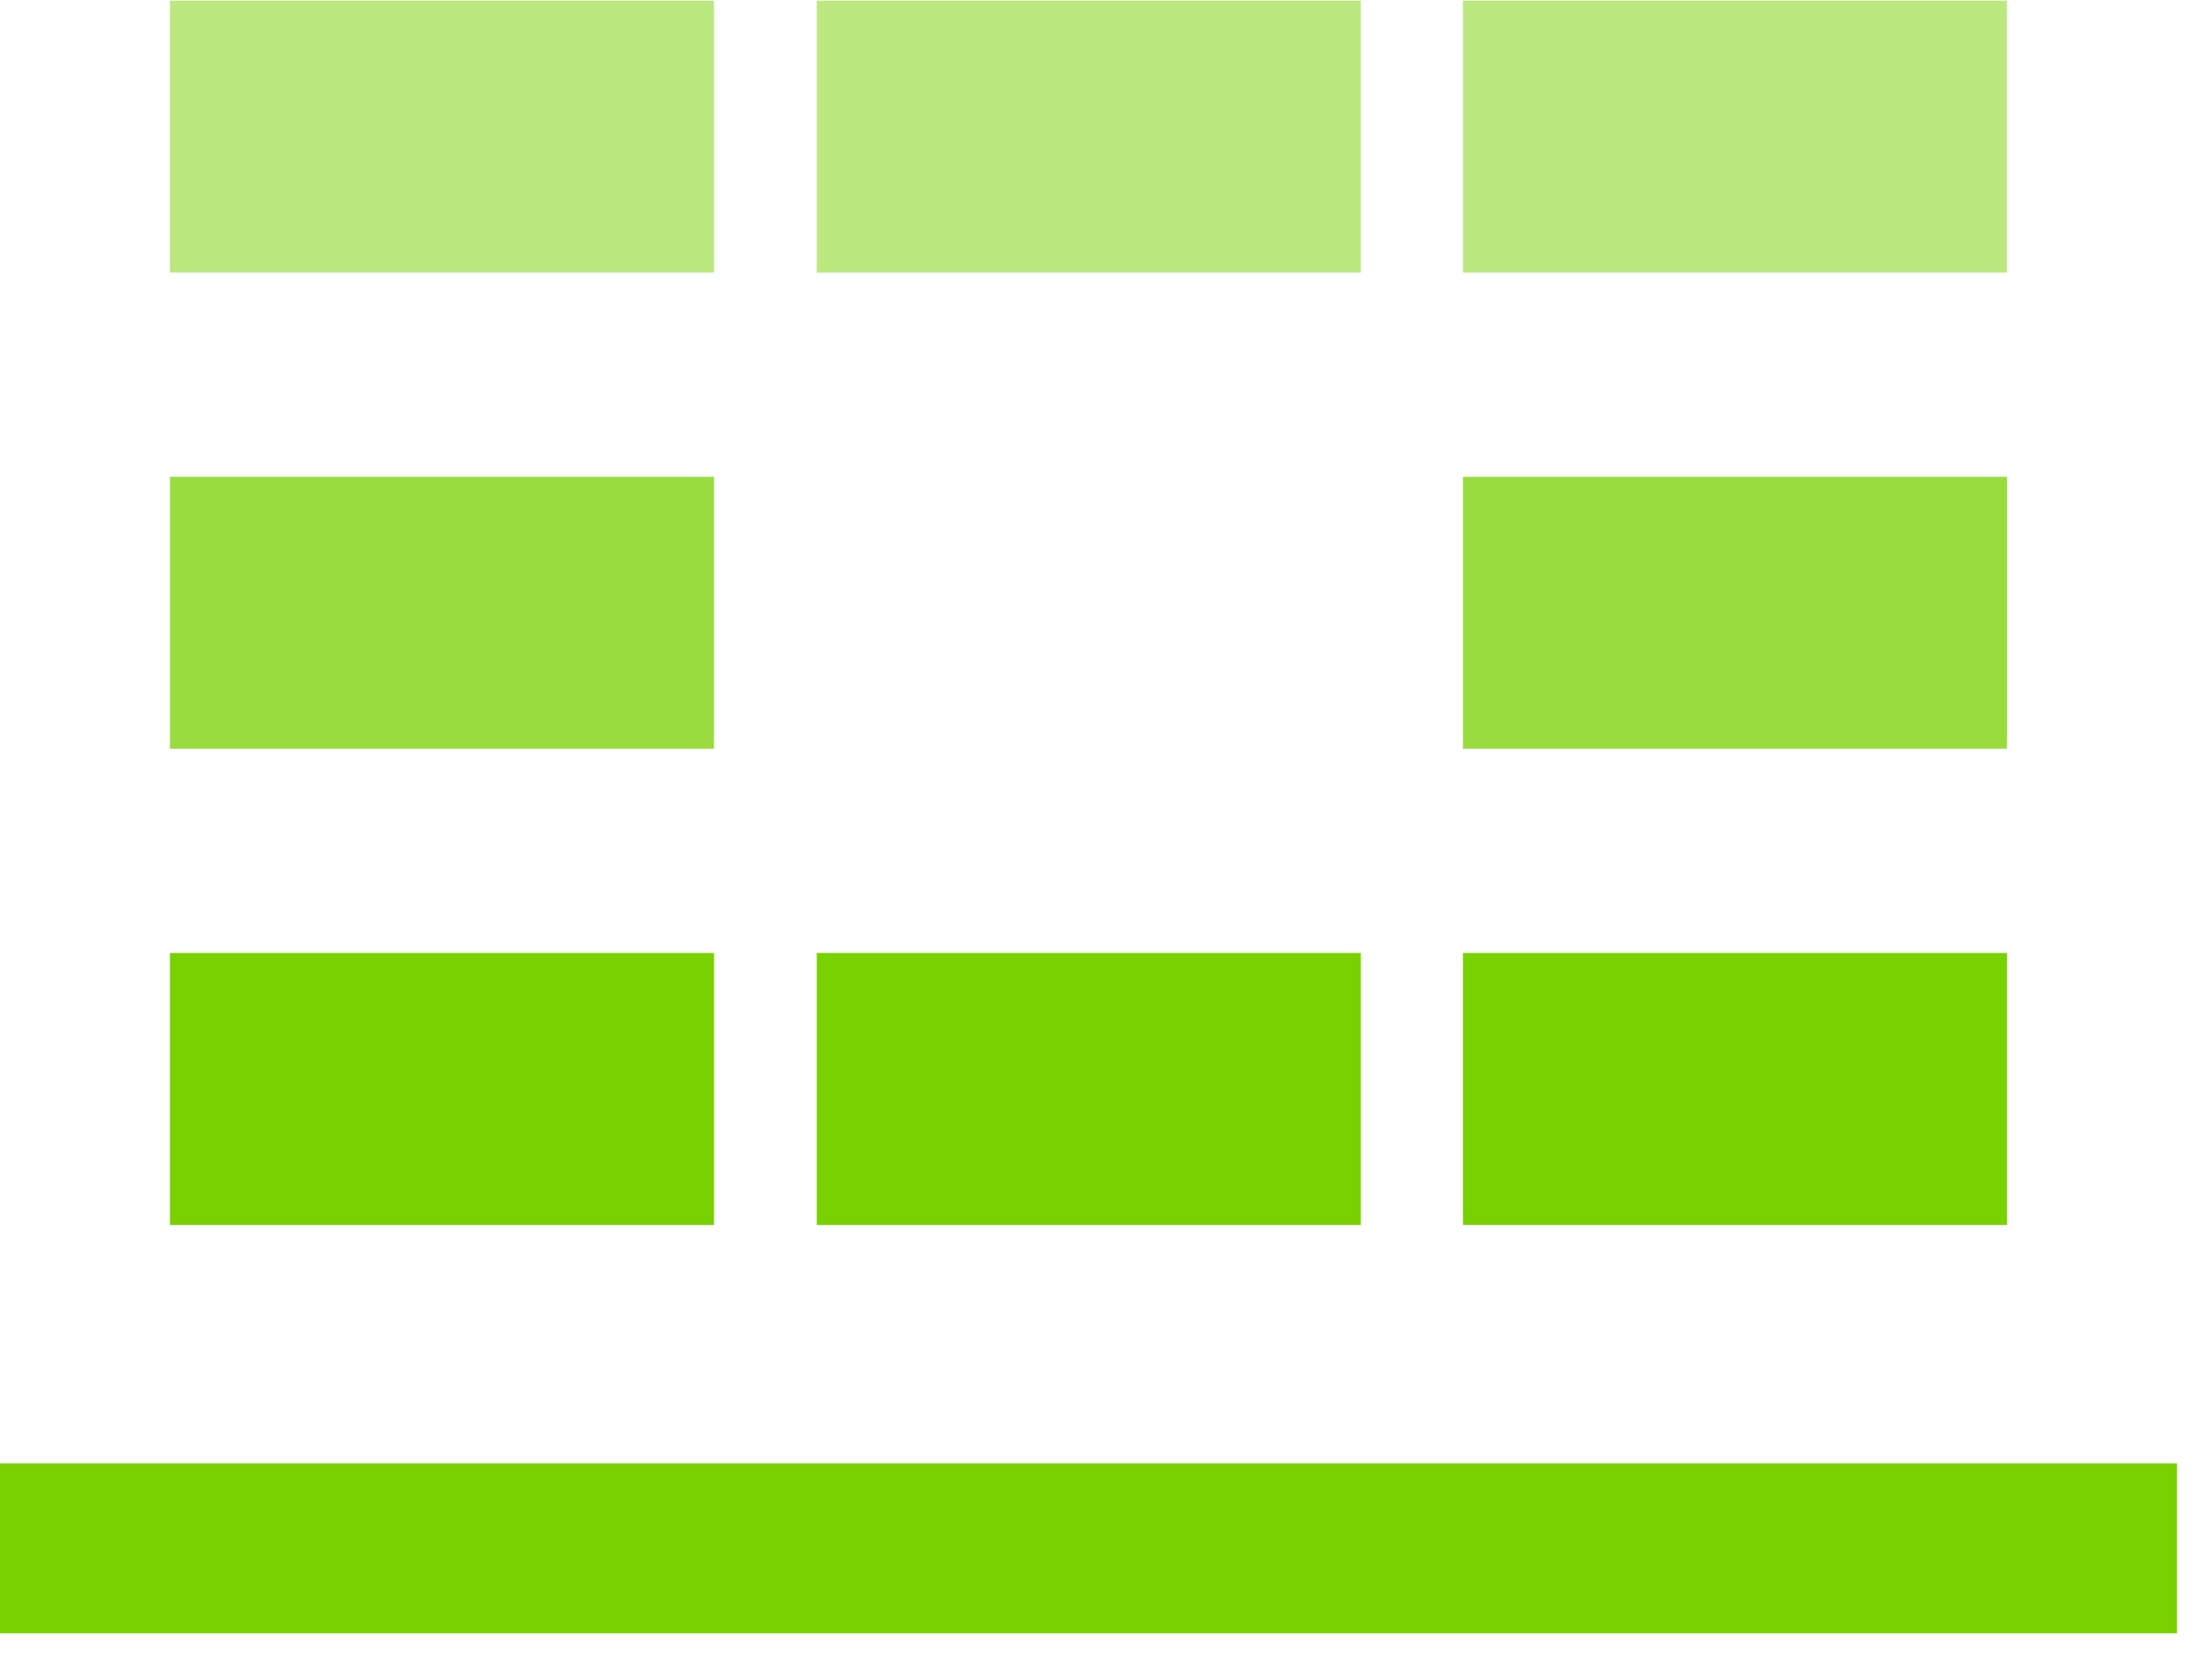 <?xml version="1.0" encoding="UTF-8"?>
<svg width="34px" height="26px" viewBox="0 0 34 26" version="1.1" xmlns="http://www.w3.org/2000/svg" xmlns:xlink="http://www.w3.org/1999/xlink">
    <title>hybridevents</title>
    <g id="Maquettes" stroke="none" stroke-width="1" fill="none" fill-rule="evenodd">
        <g id="hybridevents" transform="translate(0, 0.01)" fill-rule="nonzero">
            <rect id="Rectangle" fill="#79D100" x="0" y="22.64" width="33.69" height="2.63"></rect>
            <rect id="Rectangle" fill="#79D100" x="22.64" y="14.74" width="8.42" height="4.21"></rect>
            <rect id="Rectangle" fill="#79D100" x="12.64" y="14.74" width="8.42" height="4.21"></rect>
            <rect id="Rectangle" fill="#79D100" x="2.63" y="14.74" width="8.42" height="4.21"></rect>
            <rect id="Rectangle" fill="#9ADC40" x="22.64" y="7.37" width="8.42" height="4.21"></rect>
            <rect id="Rectangle" fill="#9ADC40" x="2.63" y="7.37" width="8.42" height="4.21"></rect>
            <rect id="Rectangle" fill="#BCE880" x="22.64" y="0" width="8.42" height="4.21"></rect>
            <rect id="Rectangle" fill="#BCE880" x="12.64" y="0" width="8.42" height="4.21"></rect>
            <rect id="Rectangle" fill="#BCE880" x="2.63" y="0" width="8.42" height="4.21"></rect>
        </g>
    </g>
</svg>
